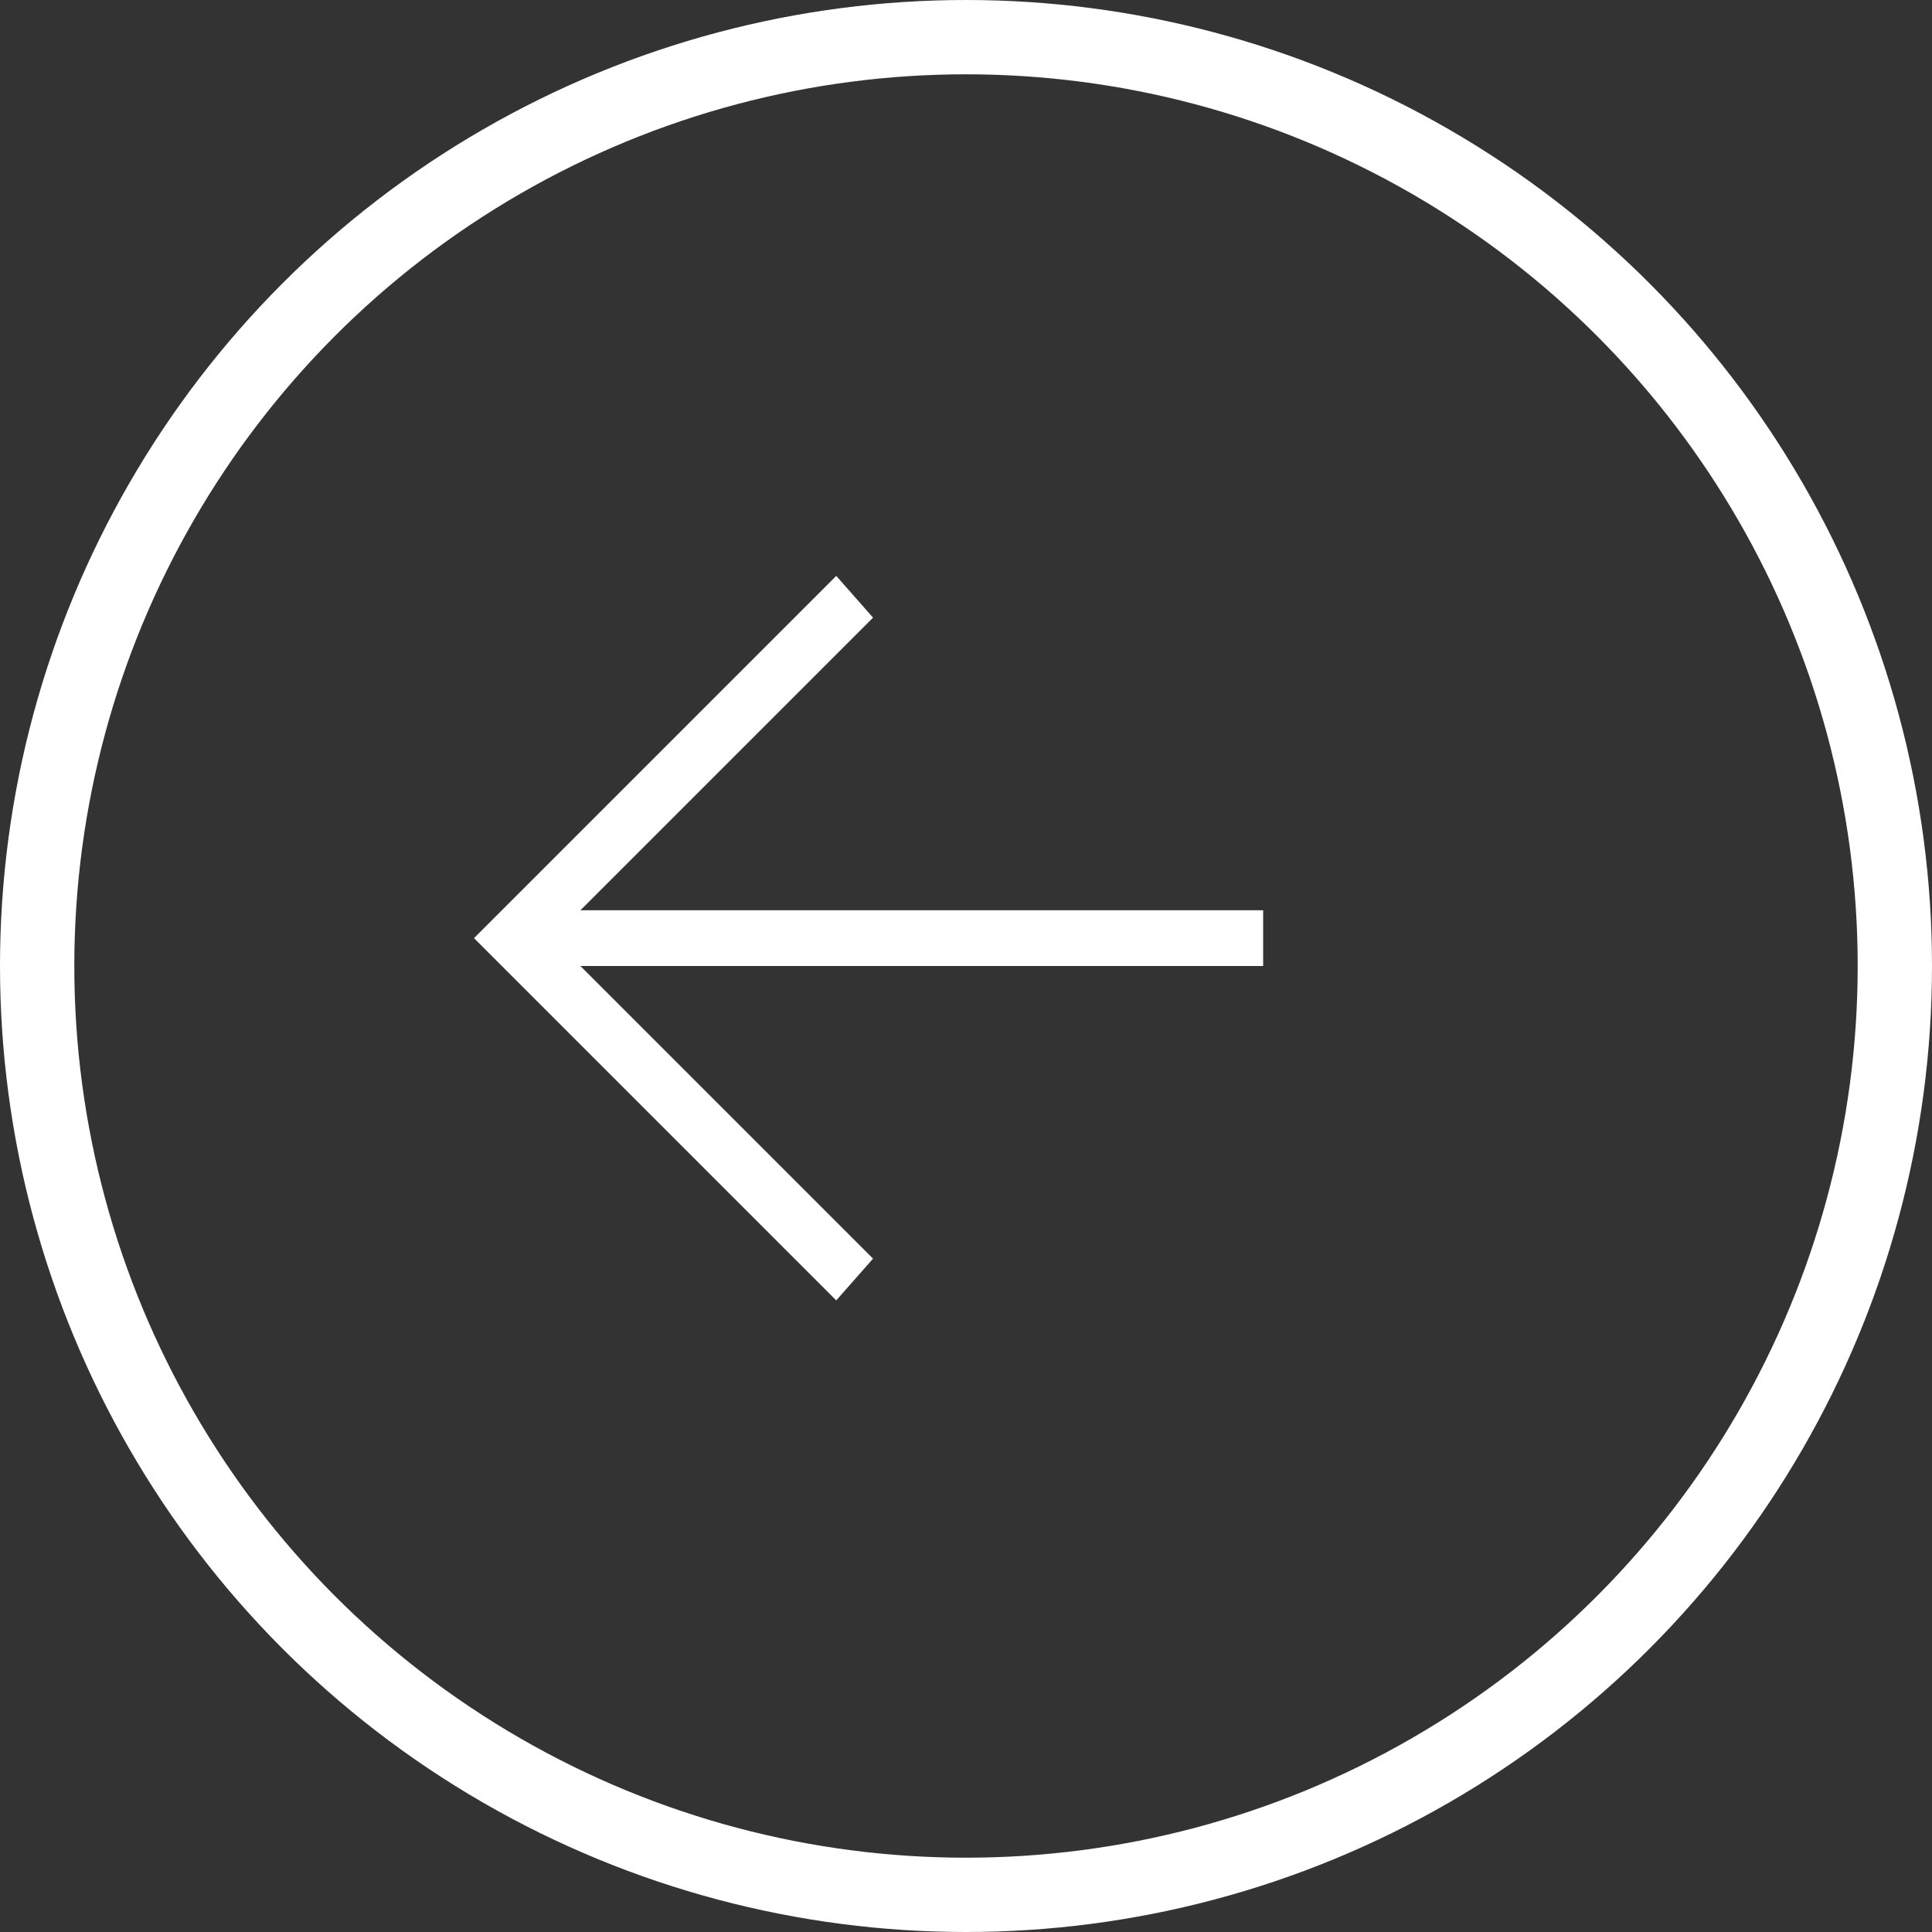 <?xml version="1.0" encoding="UTF-8"?> <svg xmlns="http://www.w3.org/2000/svg" width="26" height="26" viewBox="0 0 26 26" fill="none"><rect x="0" y="0" width="26" height="26" fill="#333333" stroke="none"/><path d="M16.999 12.25L7.811 12.25L11.749 8.312L11.254 7.75L6.379 12.625L11.254 17.5L11.749 16.938L7.811 13L16.999 13L16.999 12.25Z" fill="white"></path><circle cx="13" cy="13" r="12.5" transform="matrix(-1 0 0 1 26 0)" stroke="white"></circle></svg> 